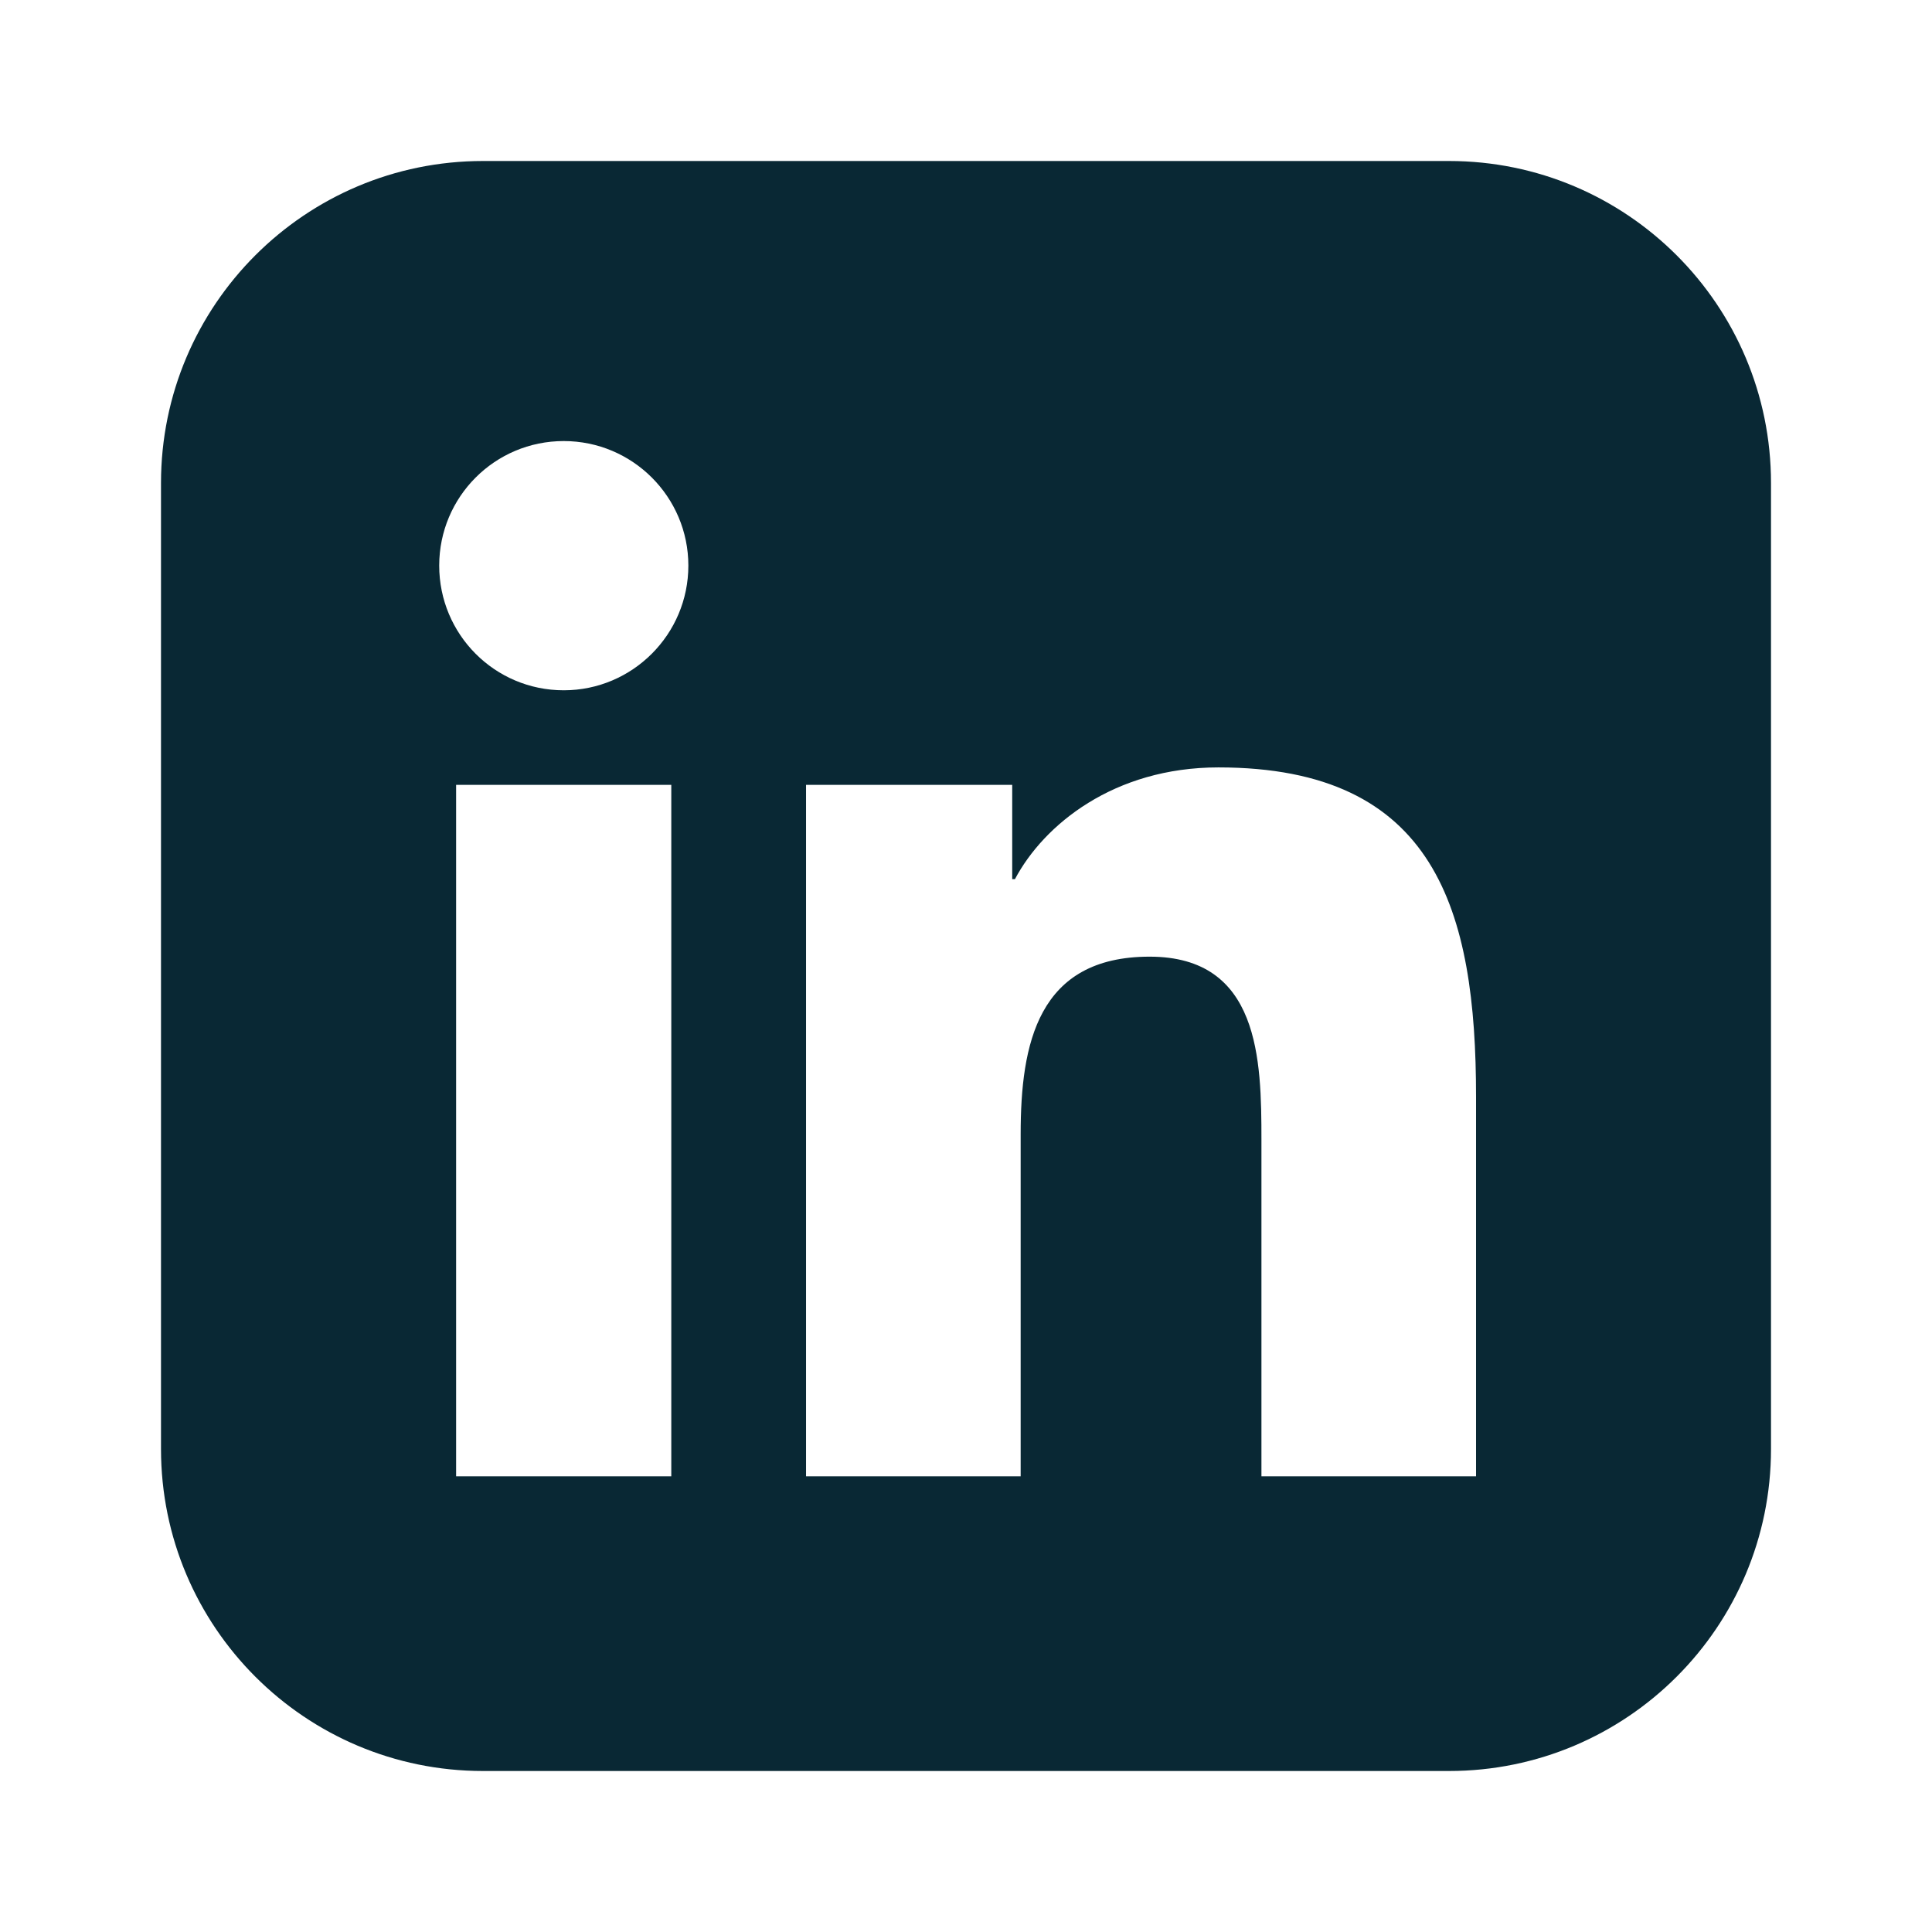 <?xml version="1.0" encoding="utf-8"?><svg width="24" height="24" viewBox="0 0 24 24" fill="none" xmlns="http://www.w3.org/2000/svg">
<path fill-rule="evenodd" clip-rule="evenodd" d="M6 2C3.791 2 2 3.791 2 6V18C2 20.209 3.791 22 6 22H18C20.209 22 22 20.209 22 18V6C22 3.791 20.209 2 18 2H6ZM5.456 7.026C5.456 7.88 6.145 8.575 7.003 8.575C7.857 8.575 8.551 7.88 8.551 7.026C8.551 6.173 7.858 5.479 7.003 5.479C6.146 5.479 5.456 6.173 5.456 7.026ZM15.67 18.339H18.335H18.336V13.624C18.336 11.311 17.837 9.533 15.136 9.533C13.836 9.533 12.966 10.246 12.608 10.921H12.574V9.75H10.013V18.339H12.679V14.089C12.679 12.968 12.891 11.884 14.281 11.884C15.649 11.884 15.67 13.166 15.67 14.162V18.339ZM5.666 18.339V9.75H8.339V18.339H5.666Z" fill="#092834"/>
</svg>
